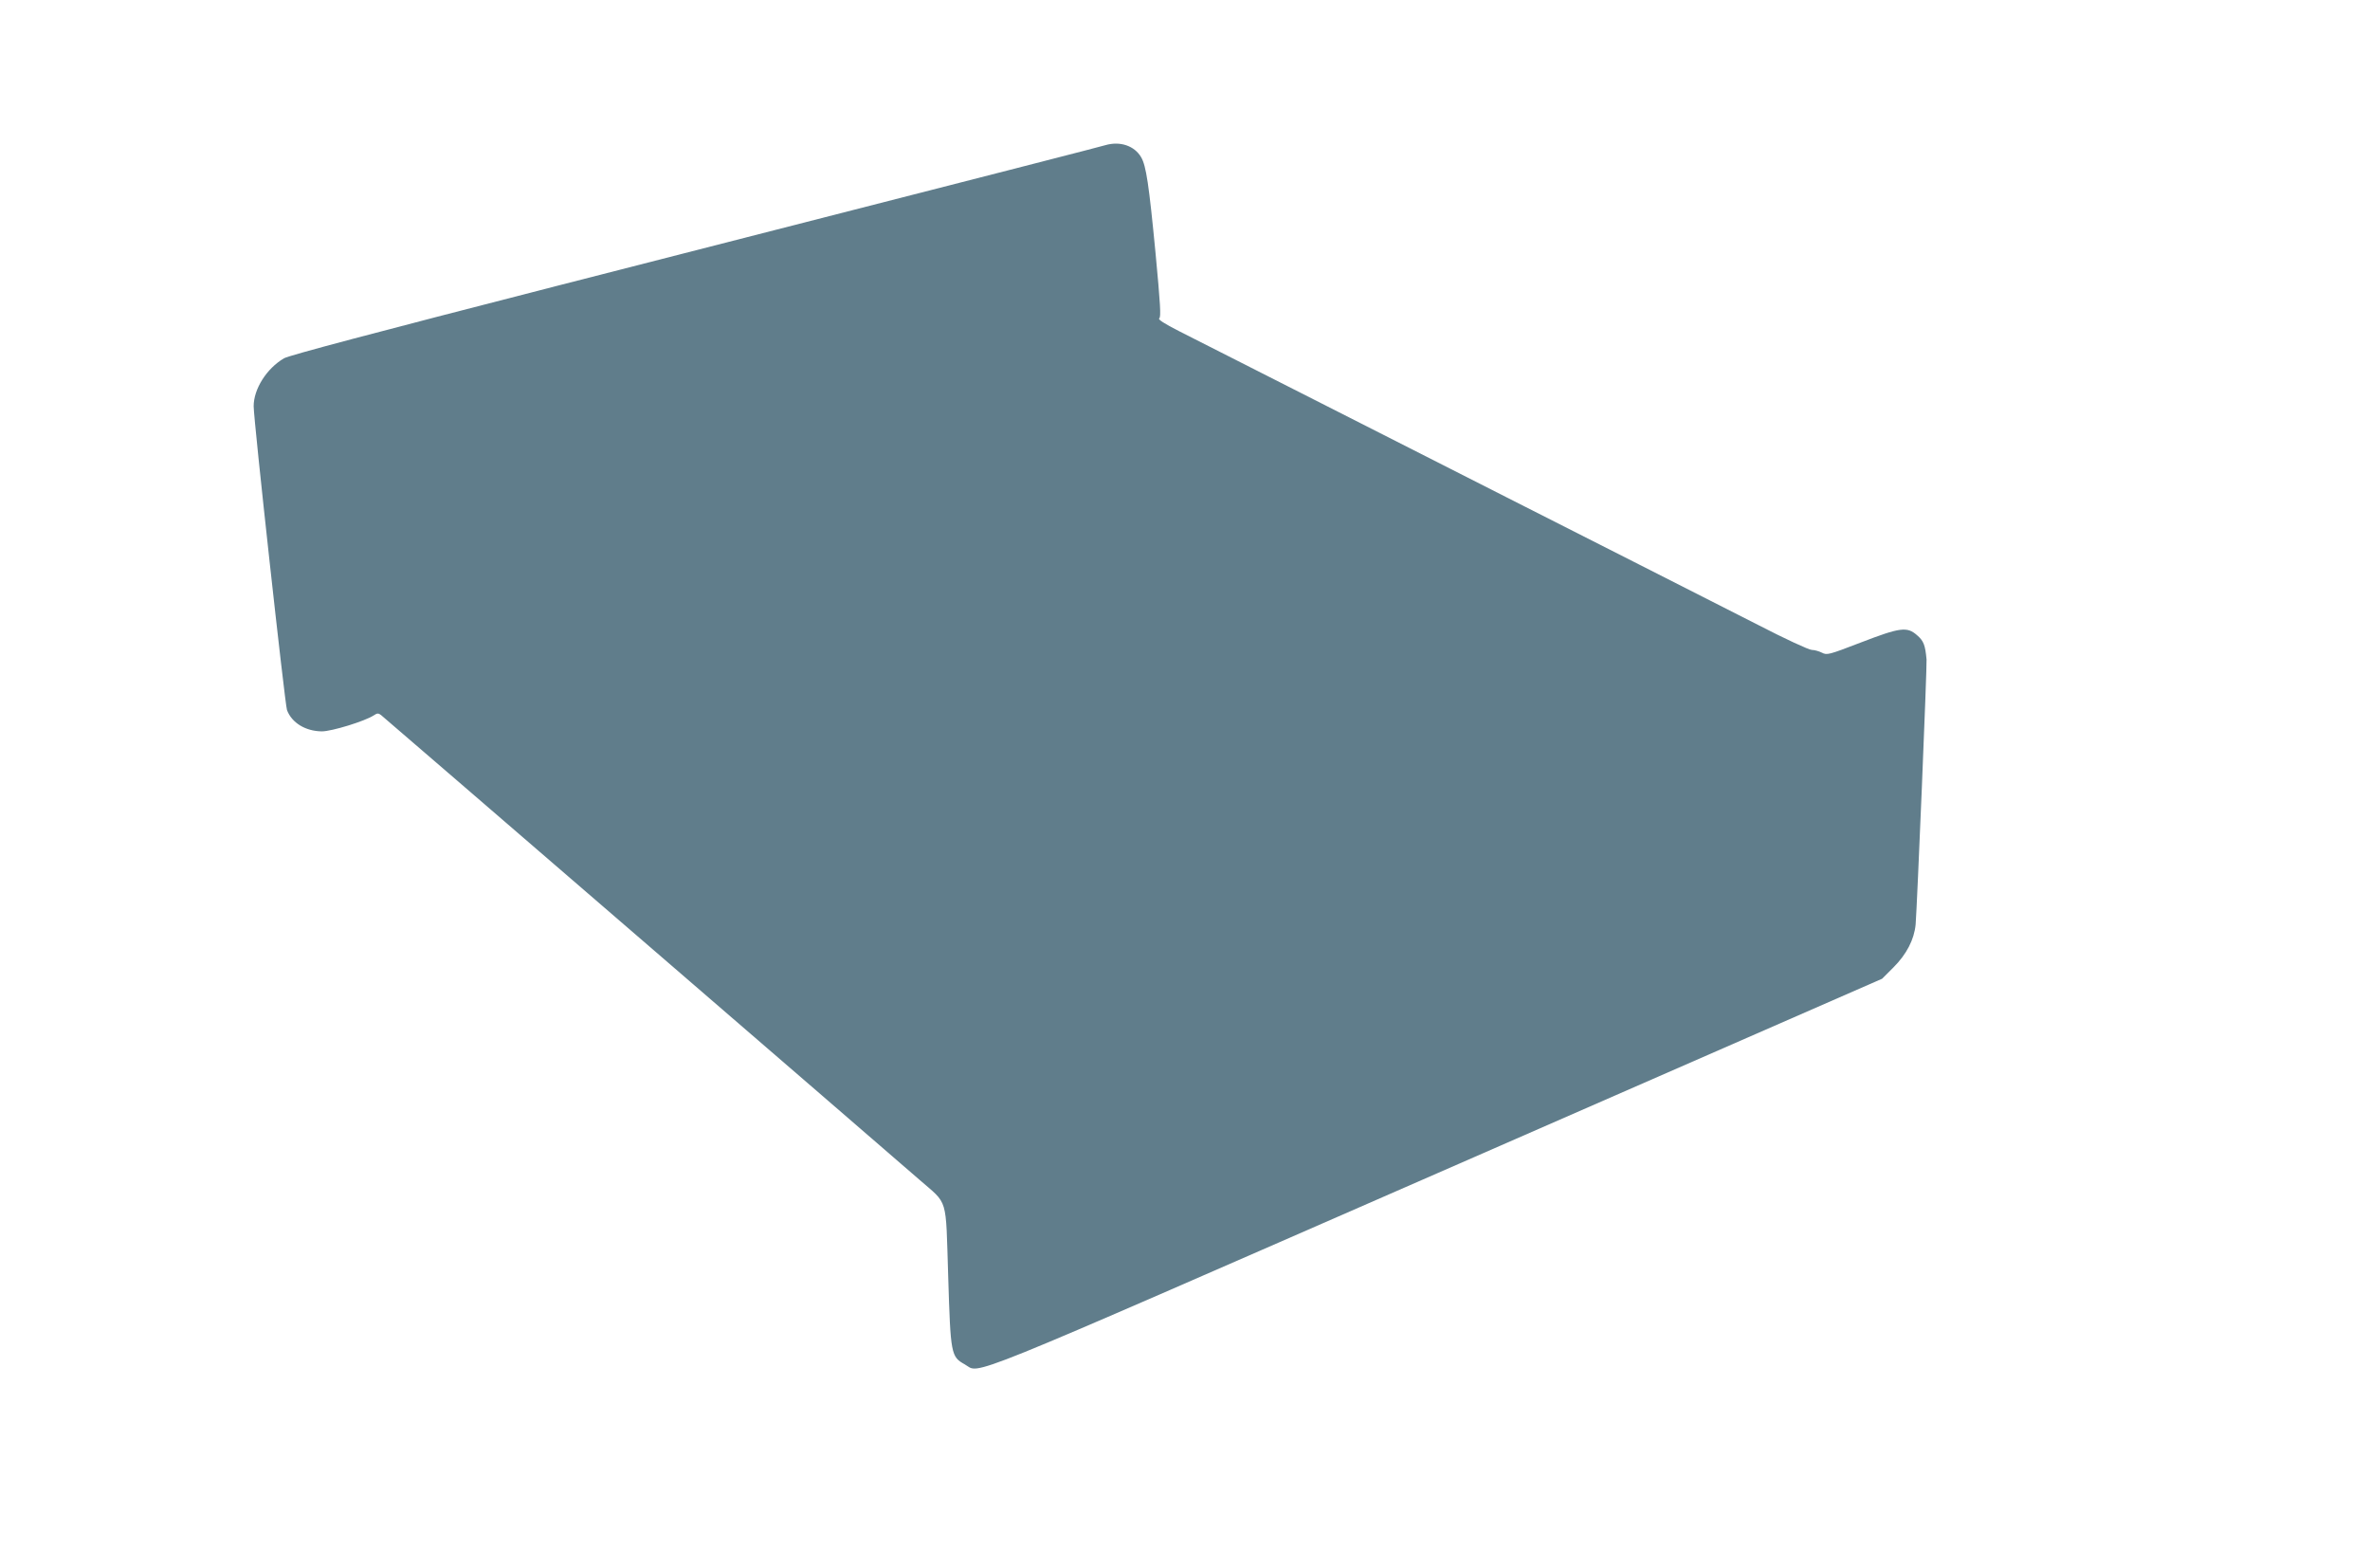 <?xml version="1.0" standalone="no"?>
<!DOCTYPE svg PUBLIC "-//W3C//DTD SVG 20010904//EN"
 "http://www.w3.org/TR/2001/REC-SVG-20010904/DTD/svg10.dtd">
<svg version="1.0" xmlns="http://www.w3.org/2000/svg"
 width="1280pt" height="847pt" viewBox="0 0 1280 847"
 preserveAspectRatio="xMidYMid meet">
<g transform="translate(0,847) scale(0.1,-0.1)"
fill="#607d8b" stroke="none">
<path d="M5970 7686 c-45 -13 -345 -90 -2970 -762 -985 -253 -1438 -373 -1466
-389 -94 -55 -164 -166 -164 -259 0 -76 169 -1611 180 -1641 26 -69 100 -114
188 -115 54 0 232 55 280 86 19 13 26 13 40 2 18 -14 2734 -2358 2907 -2509
158 -138 142 -85 156 -520 13 -426 15 -436 90 -478 88 -50 -79 -117 2555 1034
l2399 1049 61 61 c71 71 112 150 120 232 8 98 62 1396 59 1431 -7 78 -16 101
-51 131 -54 48 -91 43 -304 -39 -174 -67 -183 -69 -210 -55 -16 8 -41 15 -55
15 -15 0 -145 60 -288 134 -144 73 -433 220 -642 326 -209 106 -533 270 -720
365 -187 95 -635 322 -995 505 -360 183 -708 359 -773 392 -78 40 -115 63
-106 69 10 6 6 75 -20 351 -36 375 -51 473 -78 519 -36 62 -114 88 -193 65z"/>
</g>
</svg>
